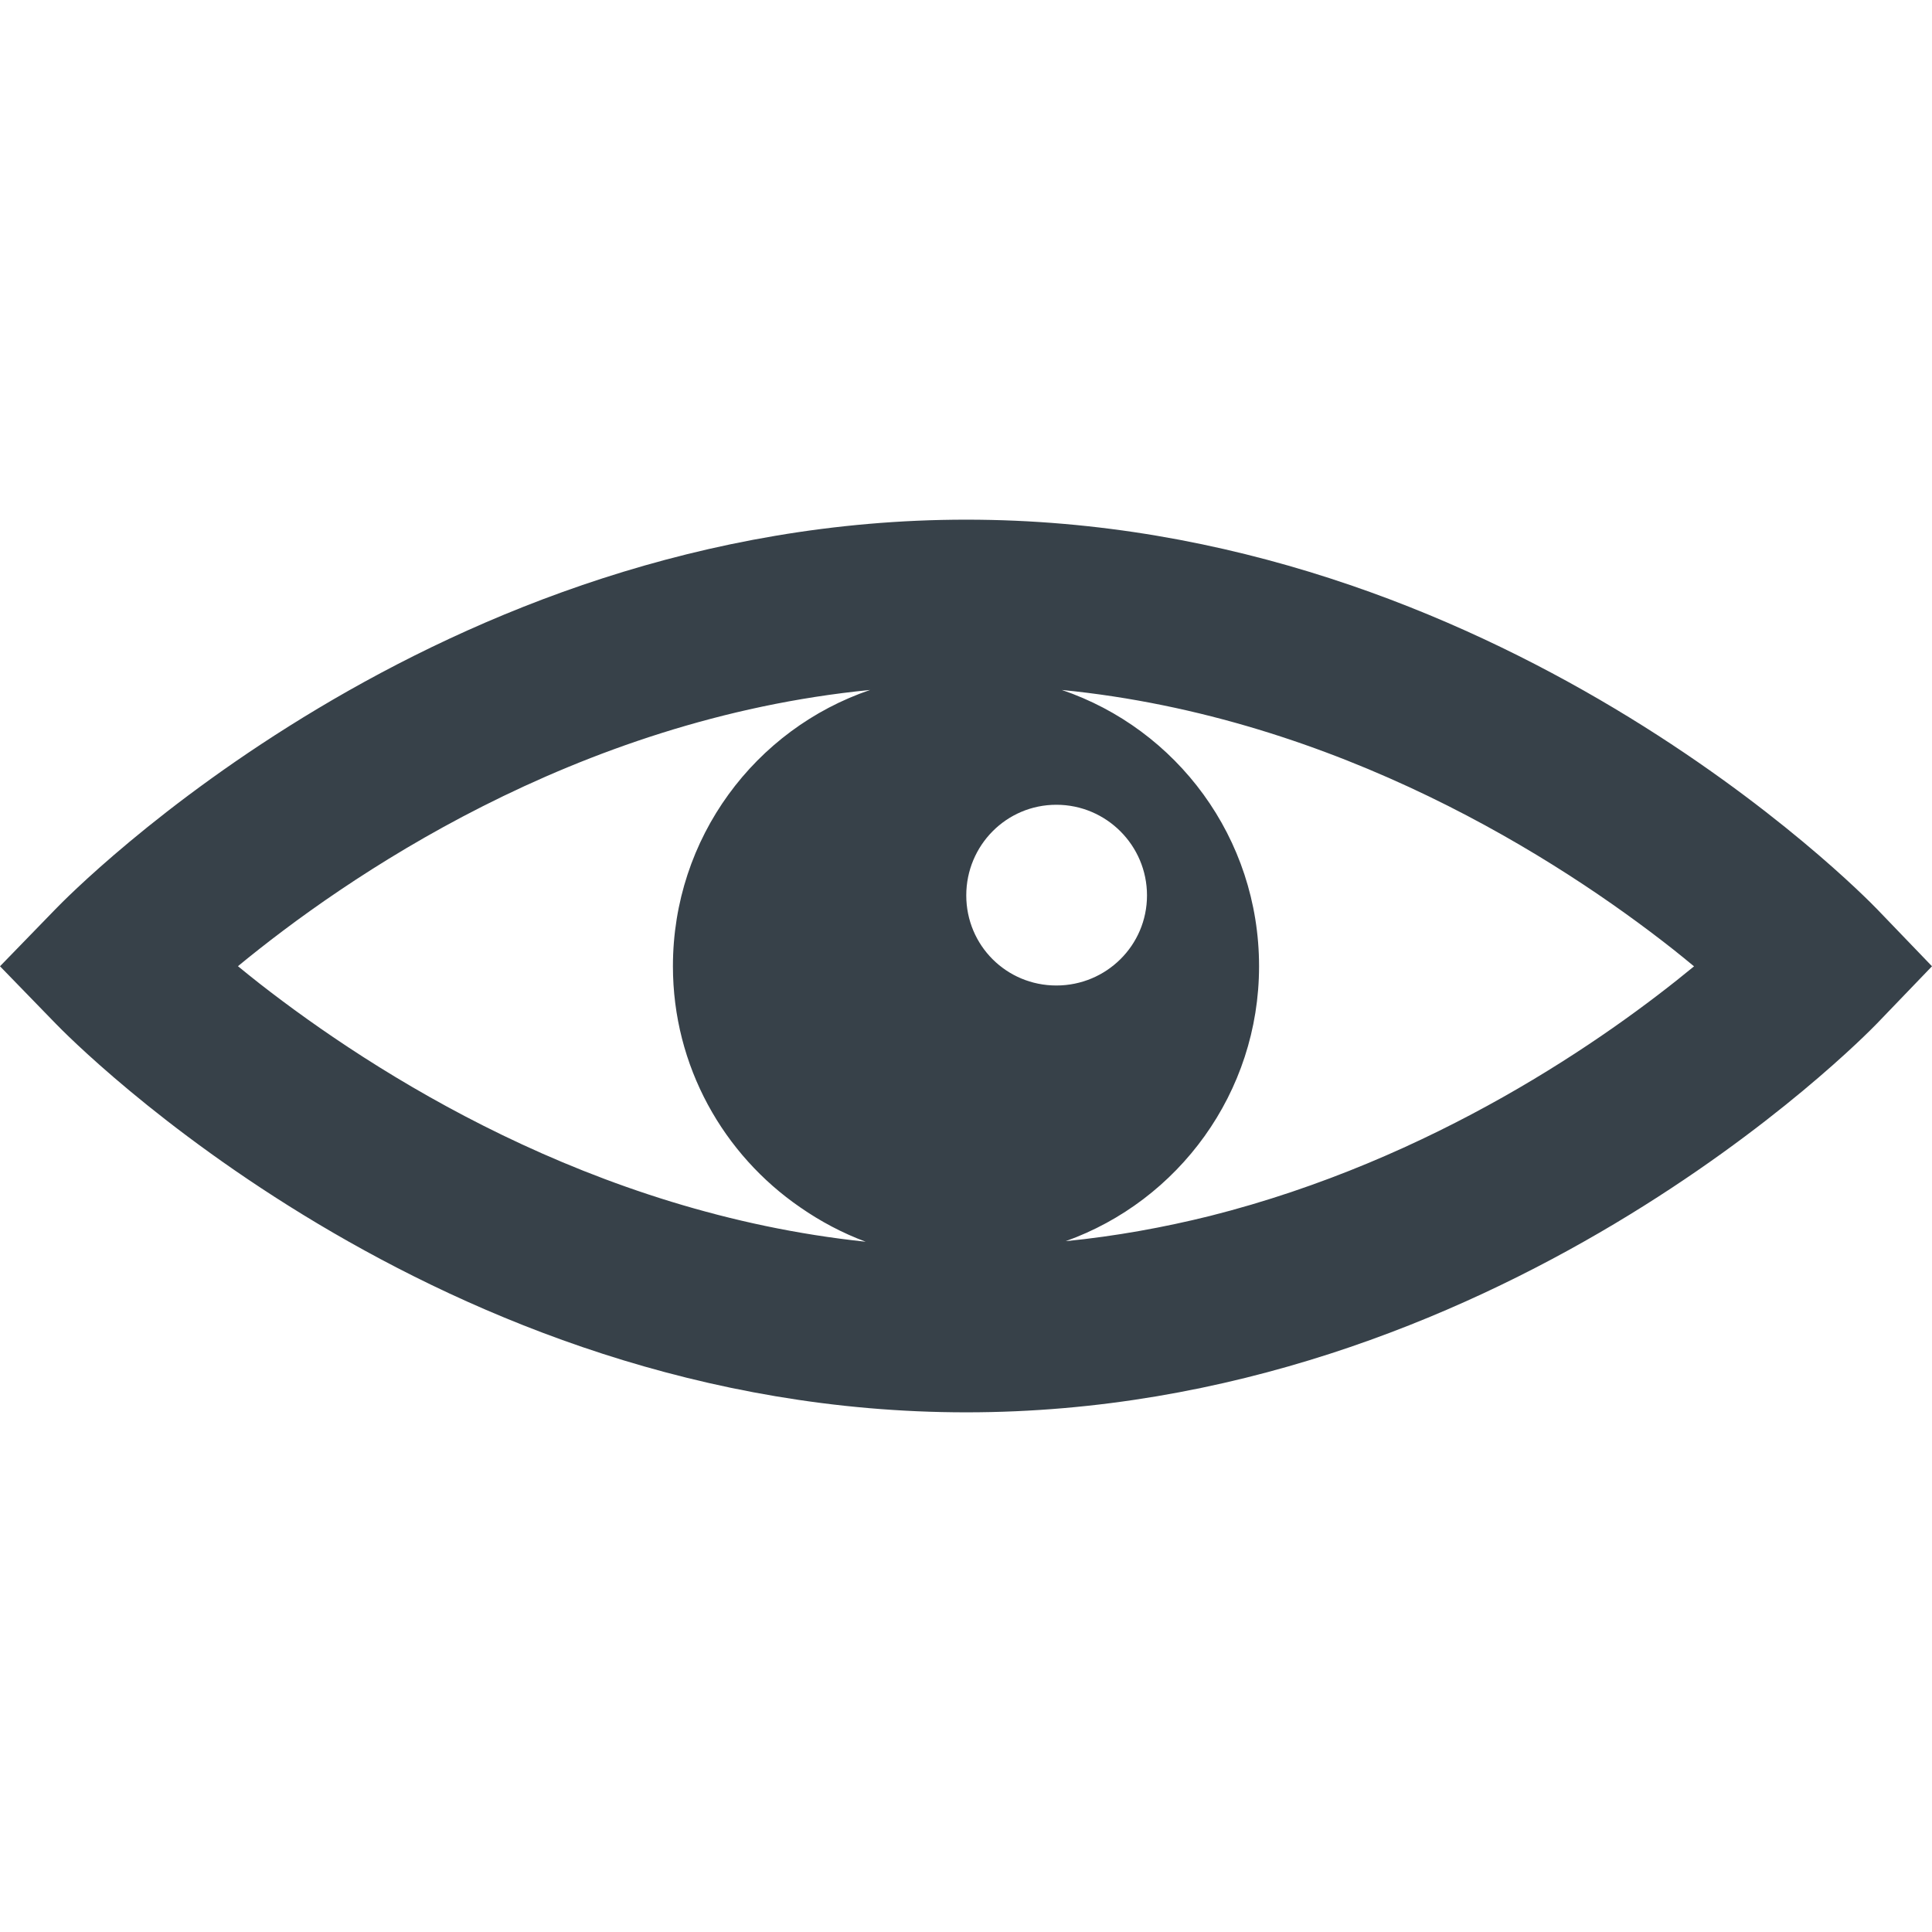 <?xml version="1.0" encoding="utf-8"?>
<!-- Generator: Adobe Illustrator 18.1.1, SVG Export Plug-In . SVG Version: 6.00 Build 0)  -->
<!DOCTYPE svg PUBLIC "-//W3C//DTD SVG 1.1//EN" "http://www.w3.org/Graphics/SVG/1.1/DTD/svg11.dtd">
<svg version="1.1" id="_x31_0" xmlns="http://www.w3.org/2000/svg" xmlns:xlink="http://www.w3.org/1999/xlink" x="0px" y="0px"
	 viewBox="0 0 512 512" style="enable-background:new 0 0 512 512;" xml:space="preserve">
<style type="text/css">
	.st0{fill:#374149;}
</style>
<g>
	<path class="st0" d="M497.442,240.932c-4.078-4.223-101.031-103.215-241.371-103.215c-140.336,0-237.293,98.992-241.367,103.215
		L0,256.072l14.703,15.141c4.074,4.219,101.031,103.07,241.367,103.07c140.34,0,237.293-98.851,241.371-103.07L512,256.072
		L497.442,240.932z M68.782,260.65c-2.024-1.59-3.93-3.125-5.723-4.598c28.11-23.153,89.09-65.492,167.535-73.207
		c-30.426,10.336-52.262,39.16-52.262,73.226c0,26.469,13.379,49.914,33.754,63.902c5.309,3.688,11.098,6.778,17.332,9.098
		C156.742,321.432,98.961,284.194,68.782,260.65z M279.946,213.271c13.246,0,24.019,10.774,24.019,24.02
		c0,13.25-10.774,23.875-24.019,23.875c-13.25,0-23.875-10.626-23.875-23.875C256.07,224.045,266.695,213.271,279.946,213.271z
		 M282.426,328.92c29.825-10.653,51.238-39.297,51.238-72.848c0-34.066-21.836-62.89-52.266-73.226
		c73.379,7.242,131.871,45.008,162.012,68.754c1.949,1.55,3.793,3.05,5.527,4.492c-23.254,19.152-68.954,51.187-128.282,66.148
		C308.457,325.267,295.715,327.603,282.426,328.92z"/>
</g>
</svg>
